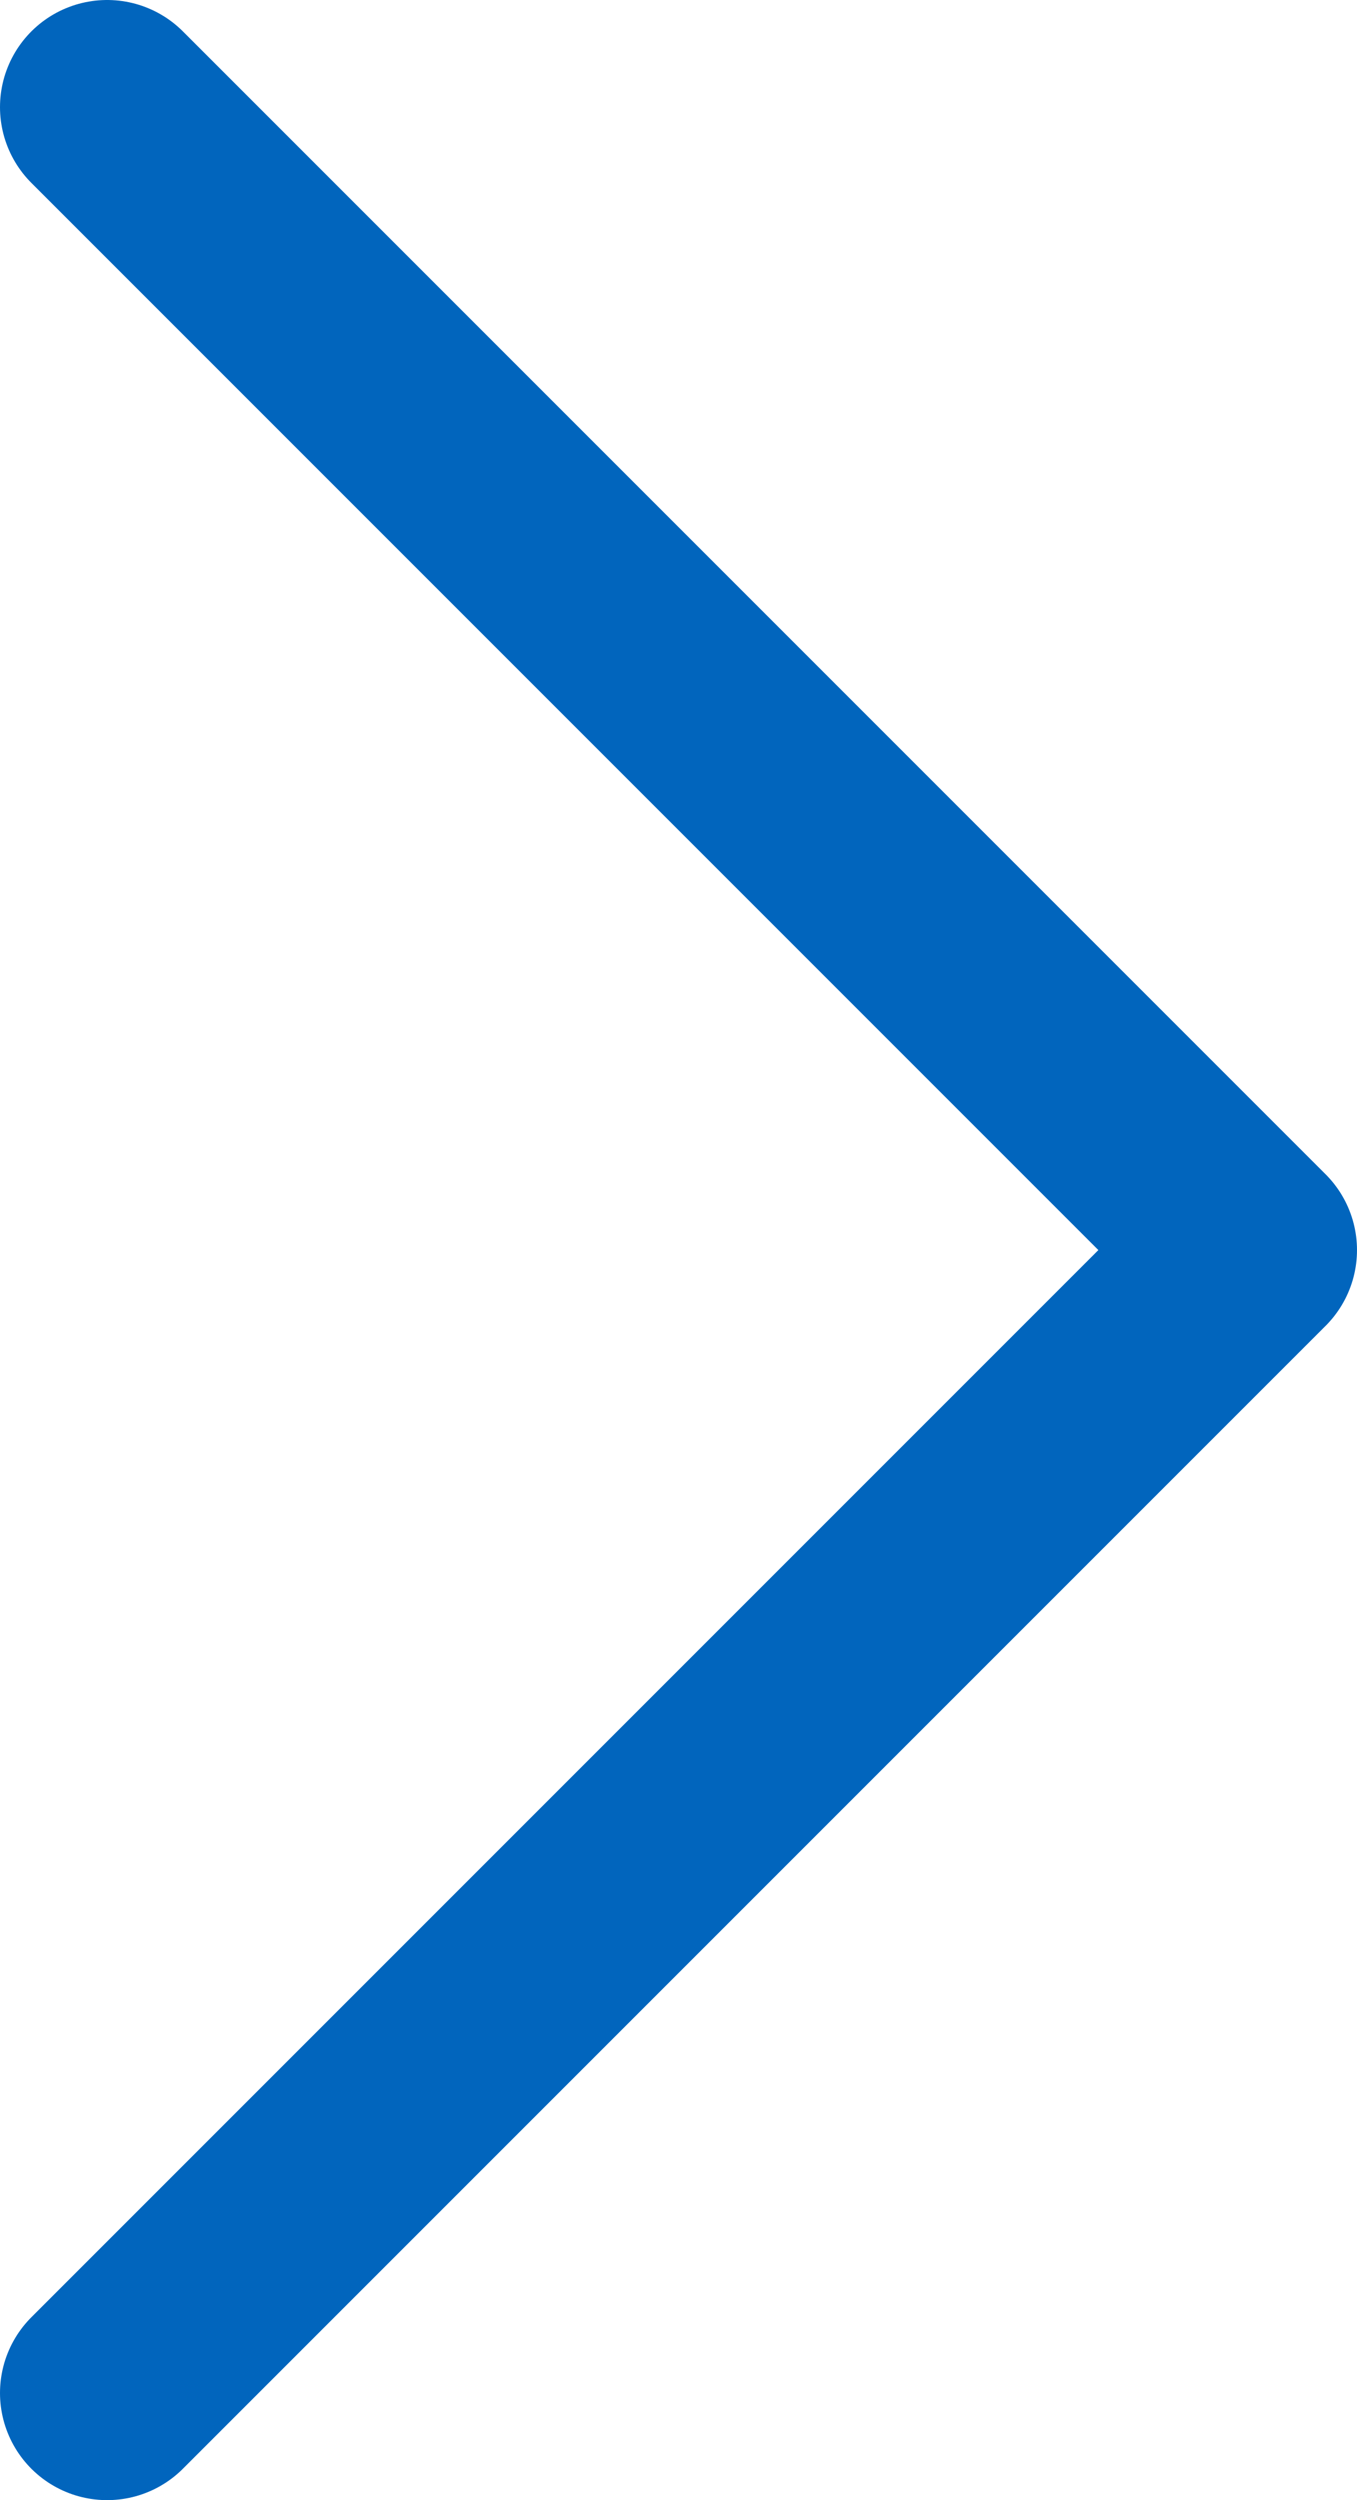 <?xml version="1.0" encoding="UTF-8"?><svg id="a" xmlns="http://www.w3.org/2000/svg" viewBox="0 0 19 35"><path id="b" d="M1.5,1.5l16,16L1.5,33.5" fill="none" stroke="#0165bd" stroke-linecap="round" stroke-linejoin="round" stroke-width="3"/></svg>